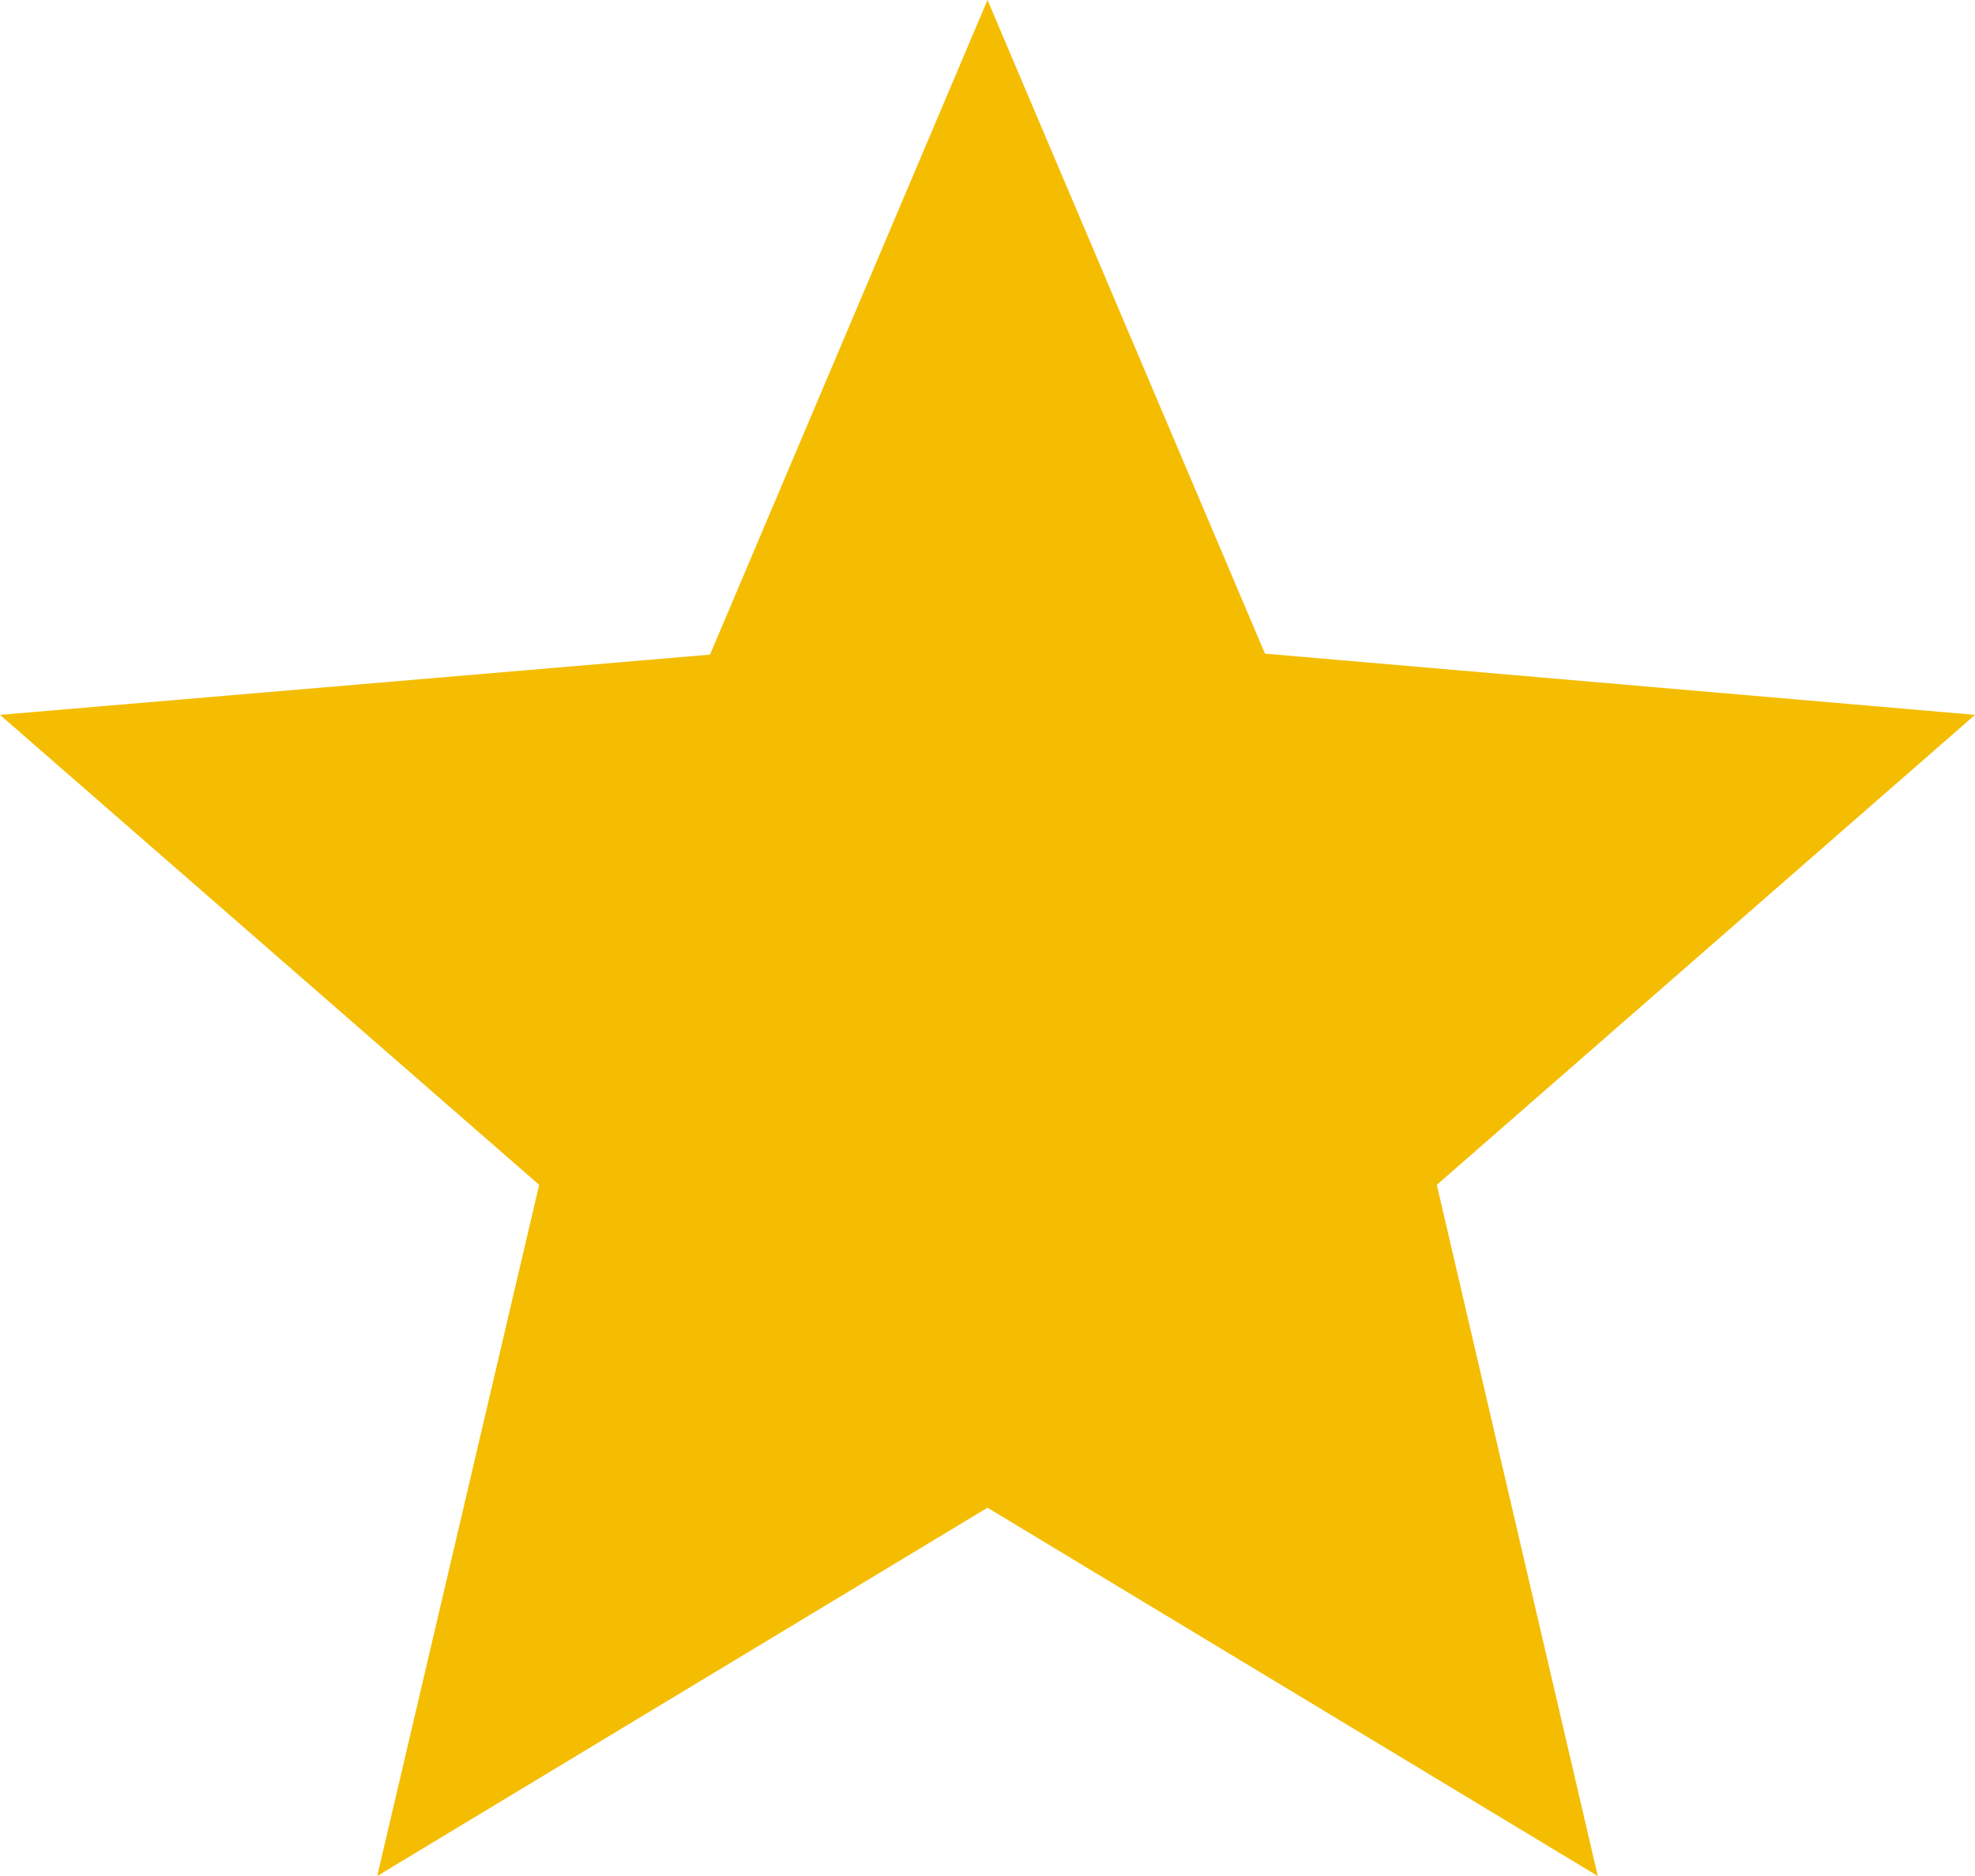 <?xml version="1.0" encoding="UTF-8"?> <svg xmlns="http://www.w3.org/2000/svg" width="20" height="19" viewBox="0 0 20 19"> <defs> <style> .a { fill: #f4bd02; } </style> </defs> <title>star_yellow</title> <path class="a" d="M20,7.24l-7.19-.62L10,0,7.19,6.63,0,7.24,5.46,12,3.82,19,10,15.27,16.18,19l-1.63-7Z"></path> </svg> 